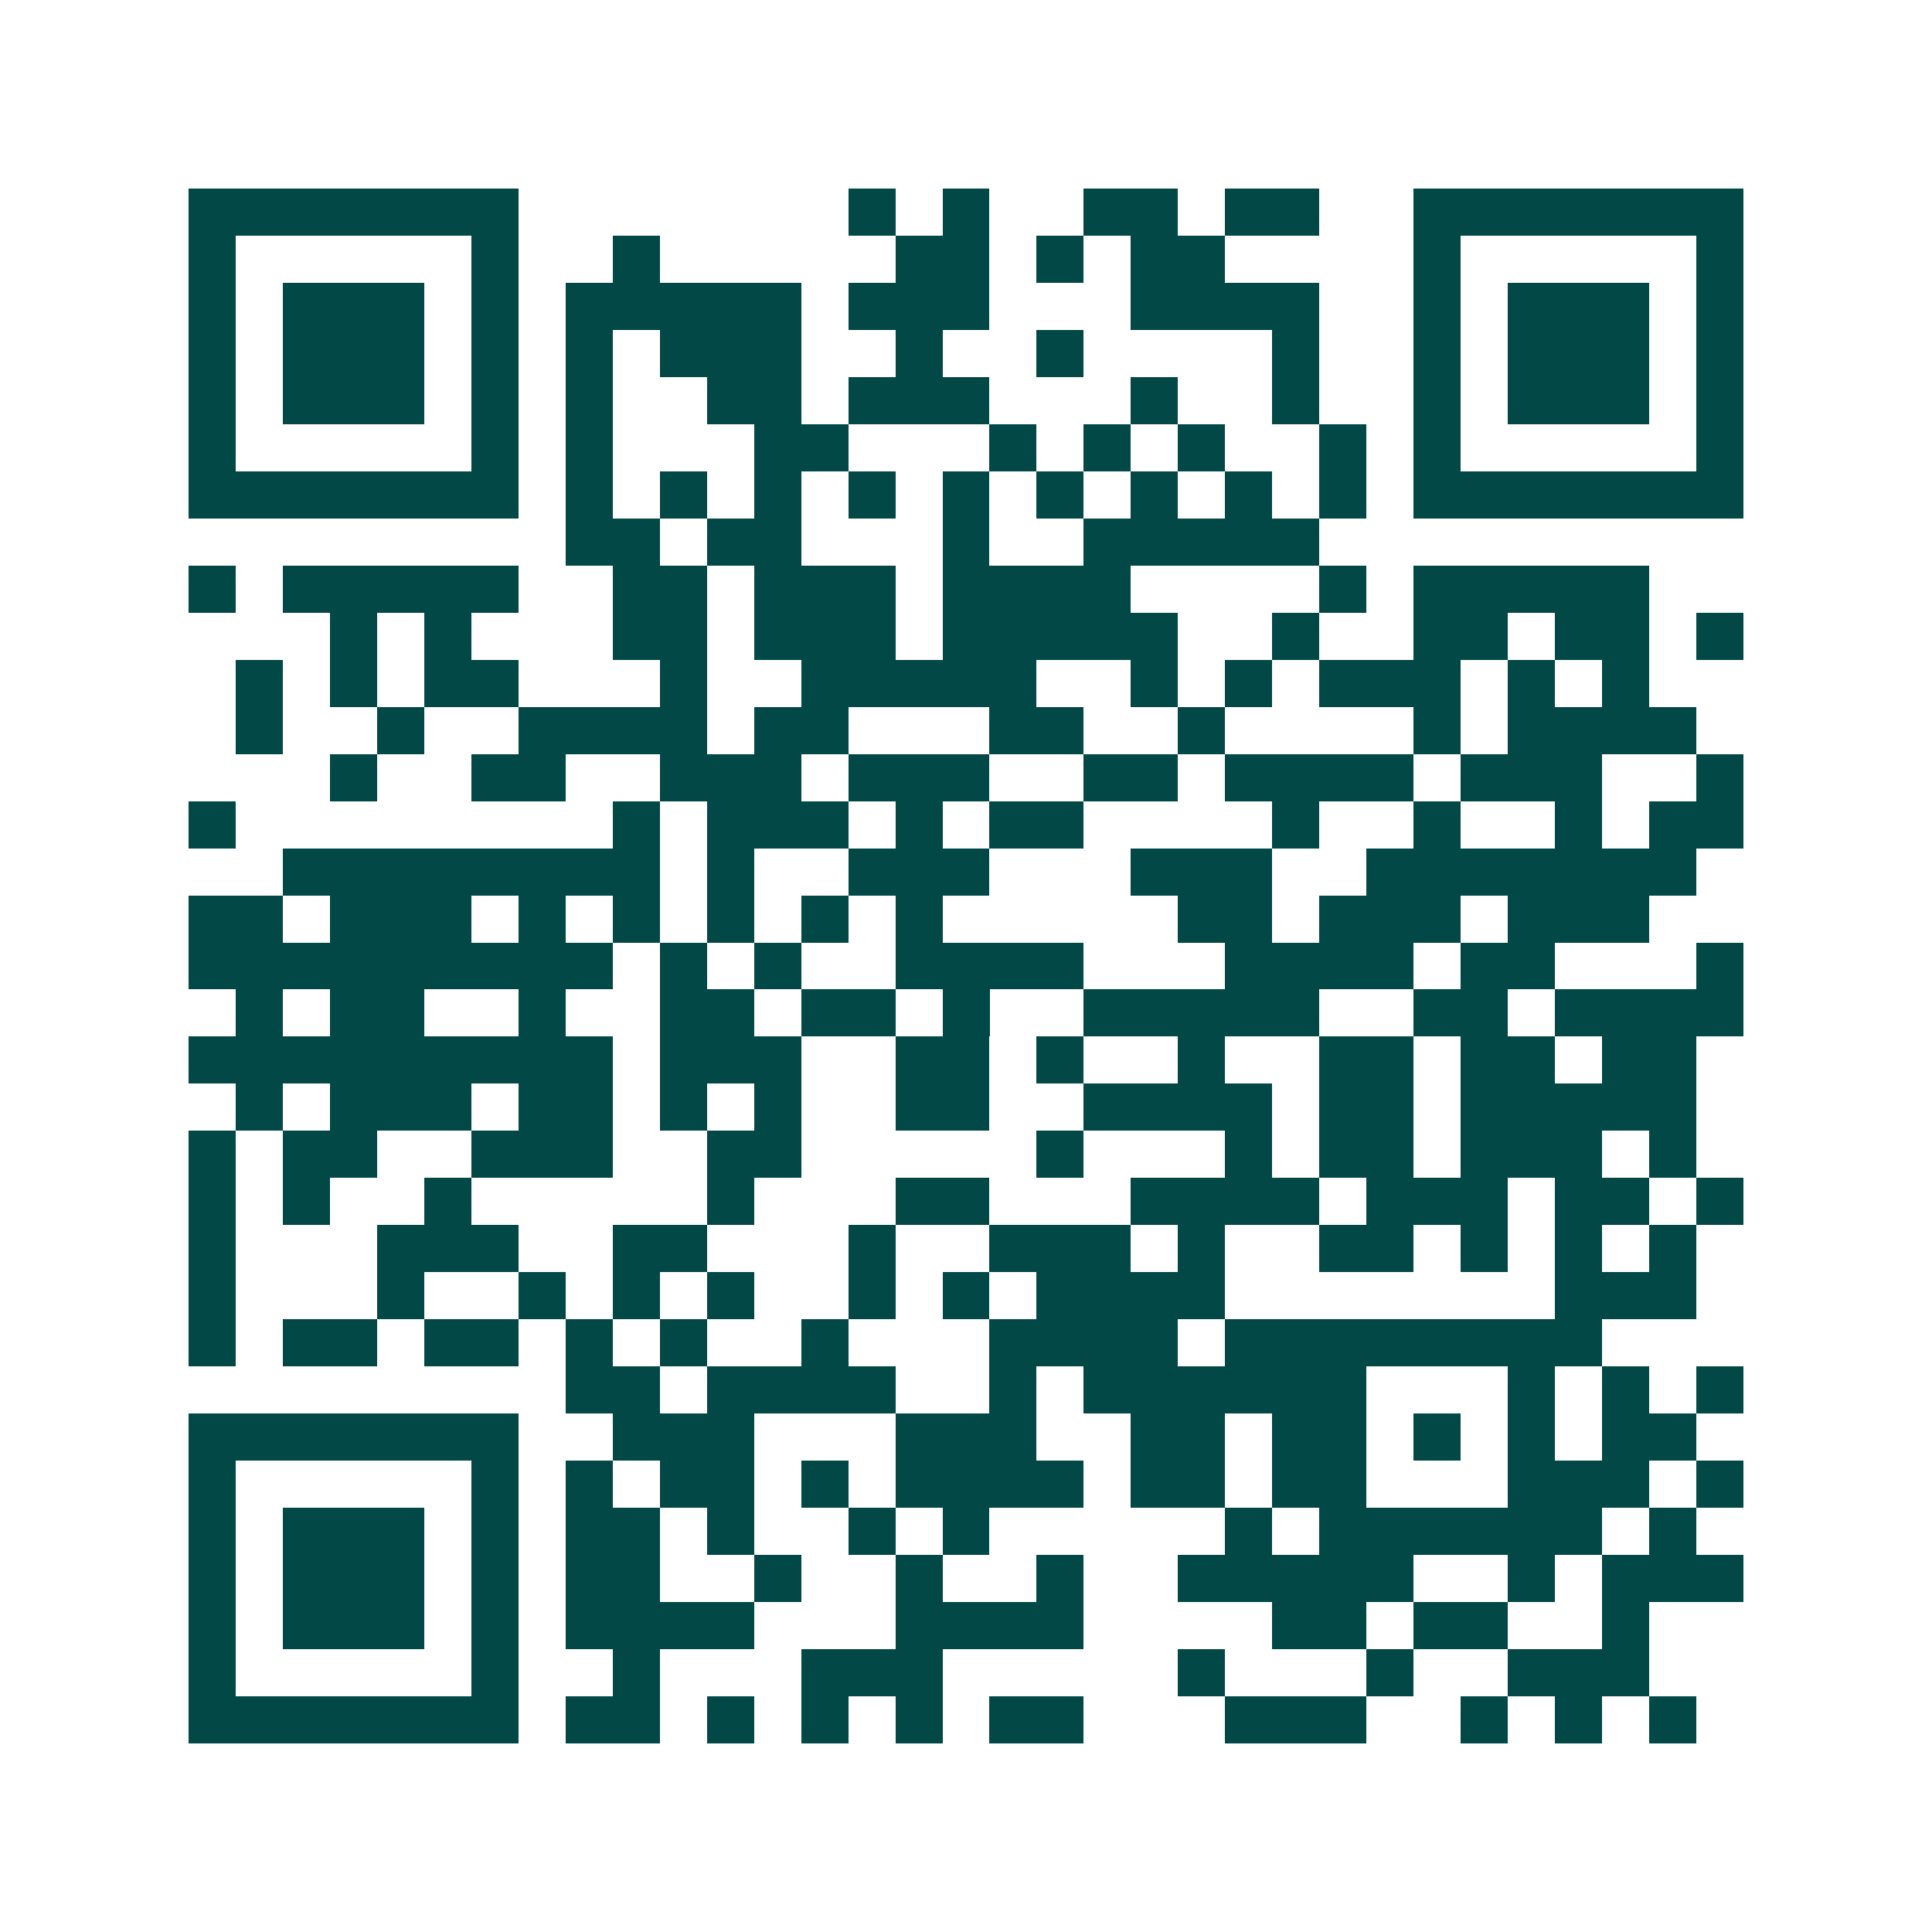<svg xmlns="http://www.w3.org/2000/svg" width="200" height="200" viewBox="0 0 41 41" shape-rendering="crispEdges"><path fill="#ffffff" d="M0 0h41v41H0z"/><path stroke="#014847" d="M4 4.5h7m7 0h1m1 0h1m2 0h2m1 0h2m2 0h7M4 5.5h1m5 0h1m2 0h1m5 0h2m1 0h1m1 0h2m4 0h1m5 0h1M4 6.5h1m1 0h3m1 0h1m1 0h5m1 0h3m3 0h4m2 0h1m1 0h3m1 0h1M4 7.5h1m1 0h3m1 0h1m1 0h1m1 0h3m2 0h1m2 0h1m4 0h1m2 0h1m1 0h3m1 0h1M4 8.5h1m1 0h3m1 0h1m1 0h1m2 0h2m1 0h3m3 0h1m2 0h1m2 0h1m1 0h3m1 0h1M4 9.5h1m5 0h1m1 0h1m3 0h2m3 0h1m1 0h1m1 0h1m2 0h1m1 0h1m5 0h1M4 10.5h7m1 0h1m1 0h1m1 0h1m1 0h1m1 0h1m1 0h1m1 0h1m1 0h1m1 0h1m1 0h7M12 11.5h2m1 0h2m3 0h1m2 0h5M4 12.5h1m1 0h5m2 0h2m1 0h3m1 0h4m4 0h1m1 0h5M7 13.5h1m1 0h1m3 0h2m1 0h3m1 0h5m2 0h1m2 0h2m1 0h2m1 0h1M5 14.5h1m1 0h1m1 0h2m3 0h1m2 0h5m2 0h1m1 0h1m1 0h3m1 0h1m1 0h1M5 15.5h1m2 0h1m2 0h4m1 0h2m3 0h2m2 0h1m4 0h1m1 0h4M7 16.5h1m2 0h2m2 0h3m1 0h3m2 0h2m1 0h4m1 0h3m2 0h1M4 17.5h1m8 0h1m1 0h3m1 0h1m1 0h2m4 0h1m2 0h1m2 0h1m1 0h2M6 18.5h8m1 0h1m2 0h3m3 0h3m2 0h7M4 19.5h2m1 0h3m1 0h1m1 0h1m1 0h1m1 0h1m1 0h1m5 0h2m1 0h3m1 0h3M4 20.5h9m1 0h1m1 0h1m2 0h4m3 0h4m1 0h2m3 0h1M5 21.5h1m1 0h2m2 0h1m2 0h2m1 0h2m1 0h1m2 0h5m2 0h2m1 0h4M4 22.5h9m1 0h3m2 0h2m1 0h1m2 0h1m2 0h2m1 0h2m1 0h2M5 23.5h1m1 0h3m1 0h2m1 0h1m1 0h1m2 0h2m2 0h4m1 0h2m1 0h5M4 24.5h1m1 0h2m2 0h3m2 0h2m5 0h1m3 0h1m1 0h2m1 0h3m1 0h1M4 25.5h1m1 0h1m2 0h1m5 0h1m3 0h2m3 0h4m1 0h3m1 0h2m1 0h1M4 26.5h1m3 0h3m2 0h2m3 0h1m2 0h3m1 0h1m2 0h2m1 0h1m1 0h1m1 0h1M4 27.5h1m3 0h1m2 0h1m1 0h1m1 0h1m2 0h1m1 0h1m1 0h4m7 0h3M4 28.5h1m1 0h2m1 0h2m1 0h1m1 0h1m2 0h1m3 0h4m1 0h8M12 29.5h2m1 0h4m2 0h1m1 0h6m3 0h1m1 0h1m1 0h1M4 30.5h7m2 0h3m3 0h3m2 0h2m1 0h2m1 0h1m1 0h1m1 0h2M4 31.5h1m5 0h1m1 0h1m1 0h2m1 0h1m1 0h4m1 0h2m1 0h2m3 0h3m1 0h1M4 32.5h1m1 0h3m1 0h1m1 0h2m1 0h1m2 0h1m1 0h1m5 0h1m1 0h6m1 0h1M4 33.5h1m1 0h3m1 0h1m1 0h2m2 0h1m2 0h1m2 0h1m2 0h5m2 0h1m1 0h3M4 34.5h1m1 0h3m1 0h1m1 0h4m3 0h4m4 0h2m1 0h2m2 0h1M4 35.5h1m5 0h1m2 0h1m3 0h3m5 0h1m3 0h1m2 0h3M4 36.5h7m1 0h2m1 0h1m1 0h1m1 0h1m1 0h2m3 0h3m2 0h1m1 0h1m1 0h1"/></svg>

